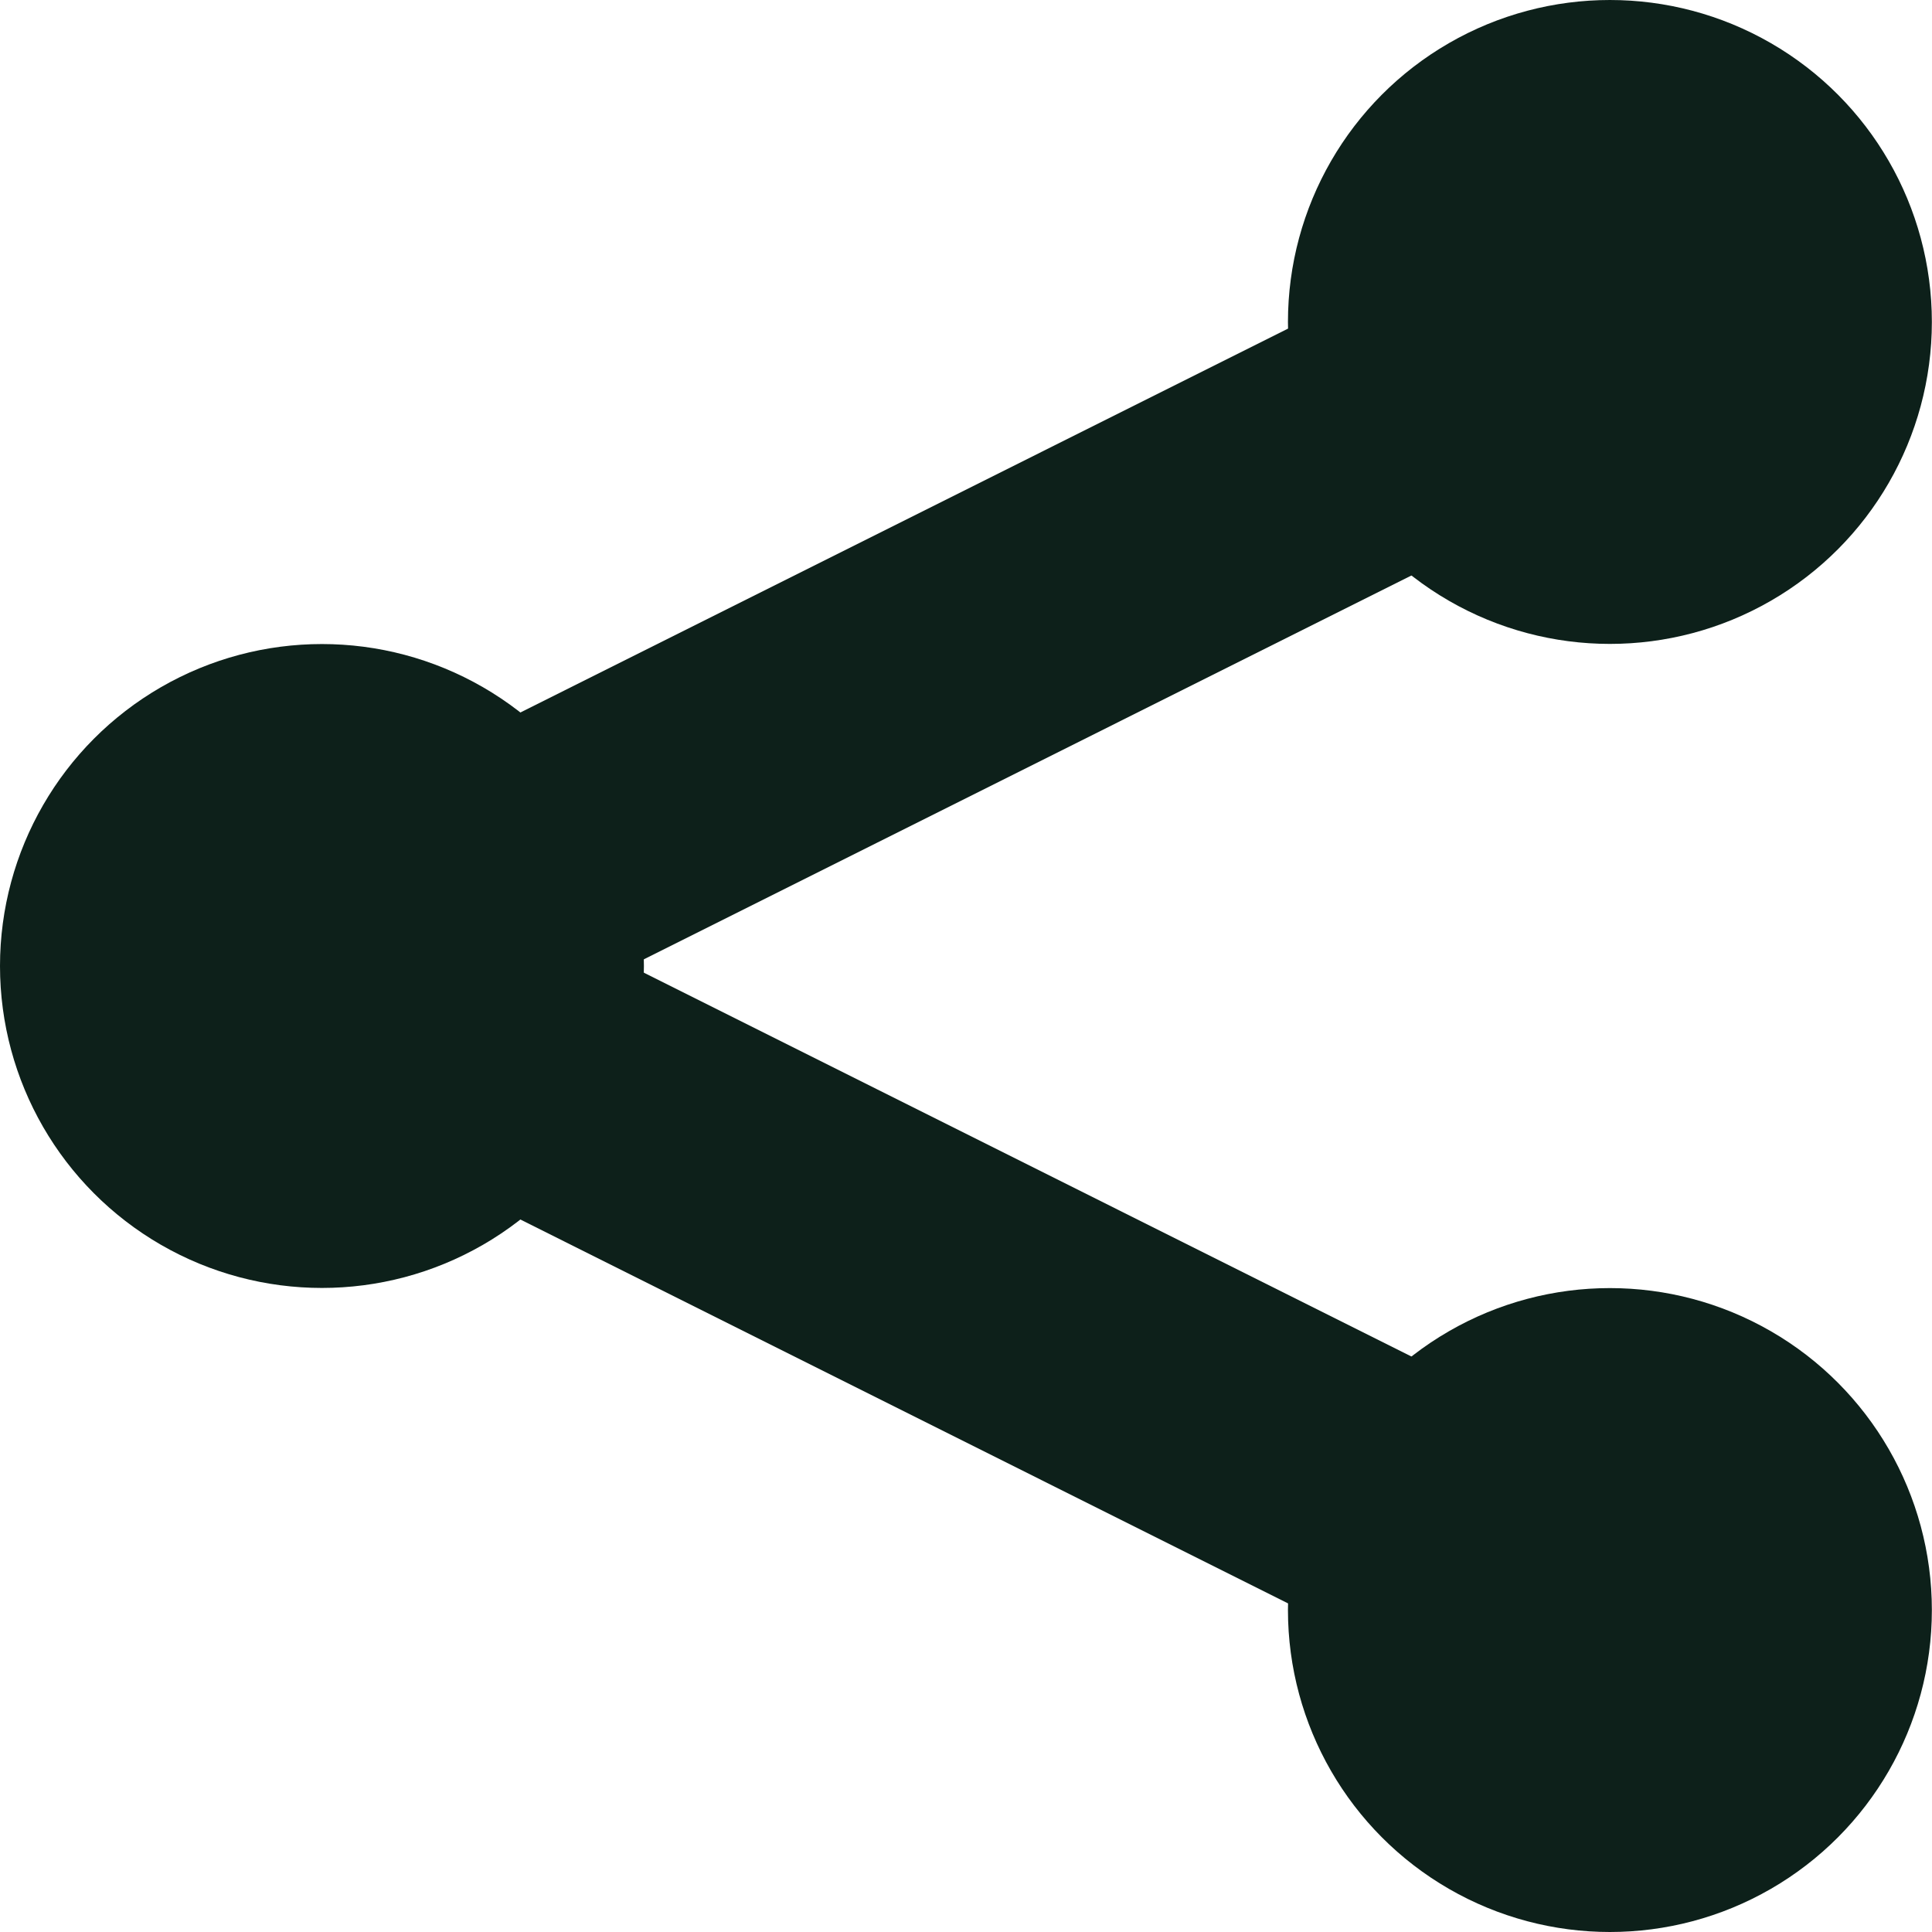 <svg width="14" height="14" viewBox="0 0 14 14" fill="none" xmlns="http://www.w3.org/2000/svg">
<circle cx="2.333" cy="7" r="2.333" fill="#0D201A"/>
<circle cx="11.666" cy="2.333" r="2.333" fill="#0D201A"/>
<circle cx="11.666" cy="11.667" r="2.333" fill="#0D201A"/>
<path d="M11.666 2.333L2.333 7L11.666 11.667" stroke="#0D201A" stroke-width="2"/>
</svg>
